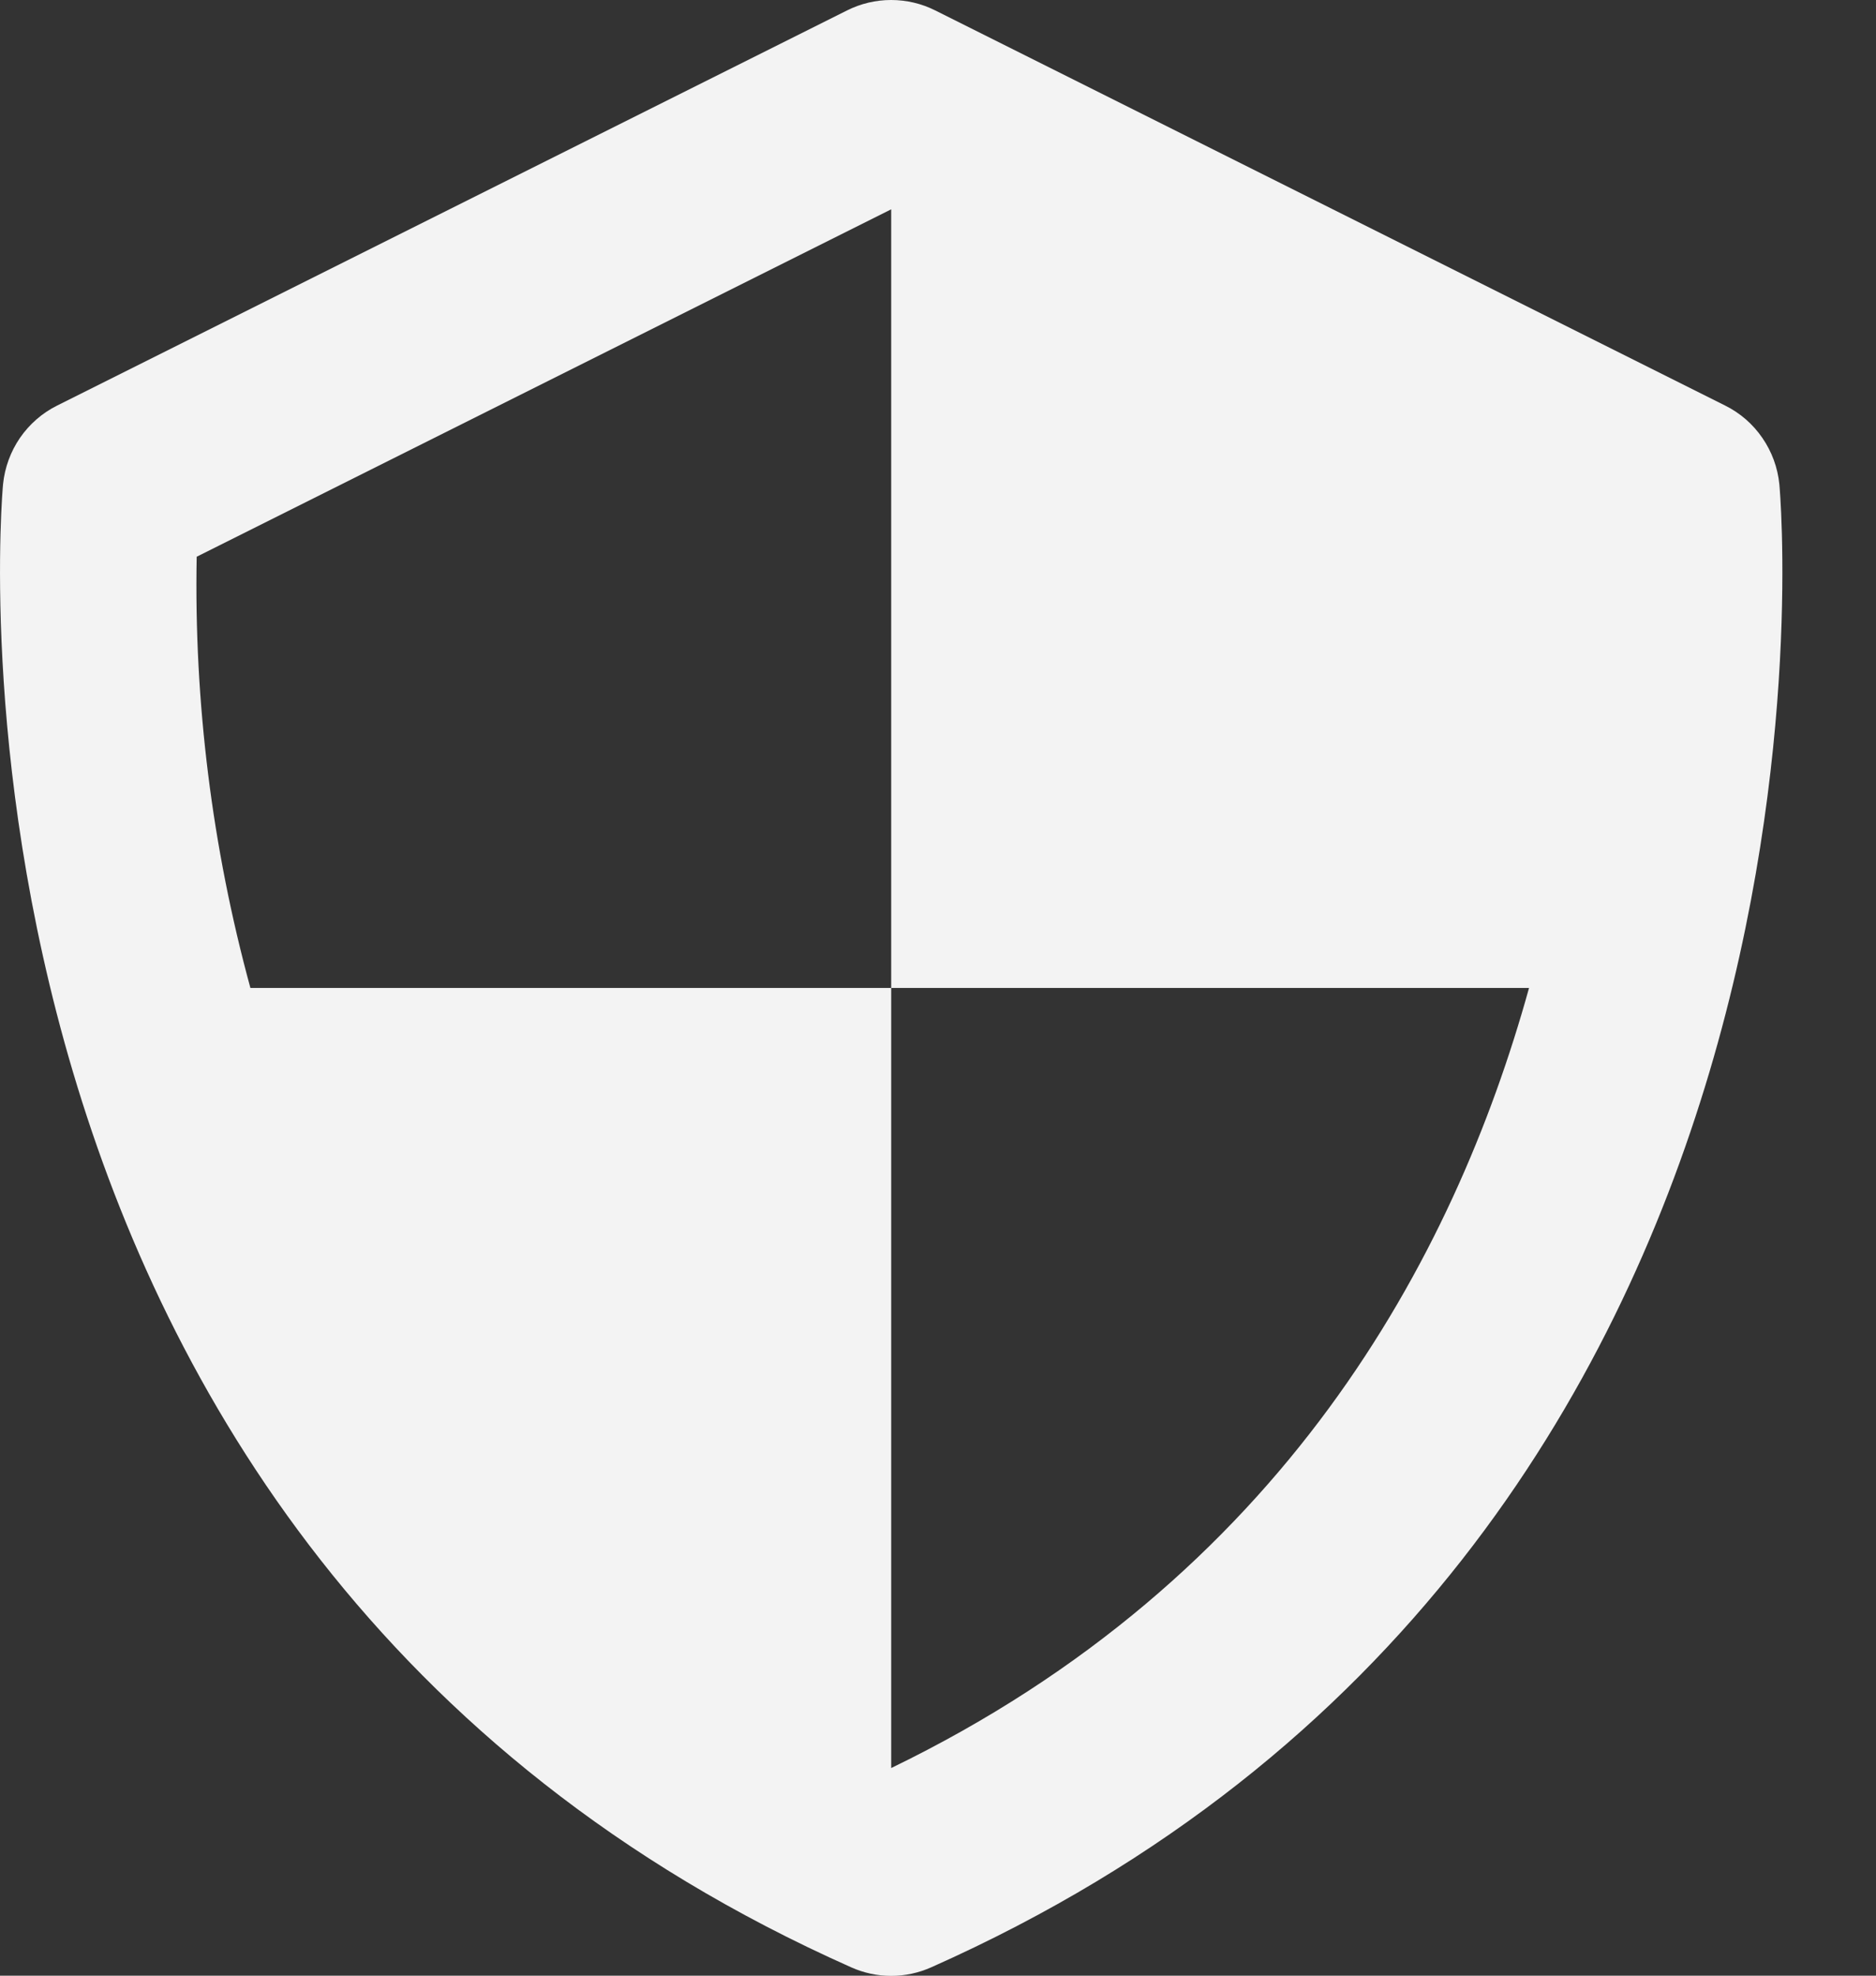 <?xml version="1.0" encoding="UTF-8"?> <svg xmlns="http://www.w3.org/2000/svg" width="19" height="20" viewBox="0 0 19 20" fill="none"><rect x="0" y="0" width="19" height="20" fill="#333333" stroke="none"/><path d="M18.021 4.901C18.004 4.733 17.945 4.572 17.849 4.433C17.753 4.293 17.624 4.181 17.473 4.106L9.473 0.106C9.334 0.036 9.181 0 9.025 0C8.87 0 8.717 0.036 8.578 0.106L0.578 4.106C0.427 4.181 0.298 4.294 0.202 4.433C0.107 4.572 0.048 4.733 0.031 4.901C0.02 5.008 -0.93 15.668 8.62 19.915C8.747 19.972 8.886 20.002 9.026 20.002C9.166 20.002 9.304 19.972 9.432 19.915C18.982 15.668 18.032 5.009 18.021 4.901ZM9.026 17.898V10.001H2.536C2.148 8.579 1.964 7.109 1.992 5.636L9.026 2.119V10.001H15.486C14.727 12.741 12.988 15.98 9.026 17.898Z" fill="#F3F3F3"></path></svg> 